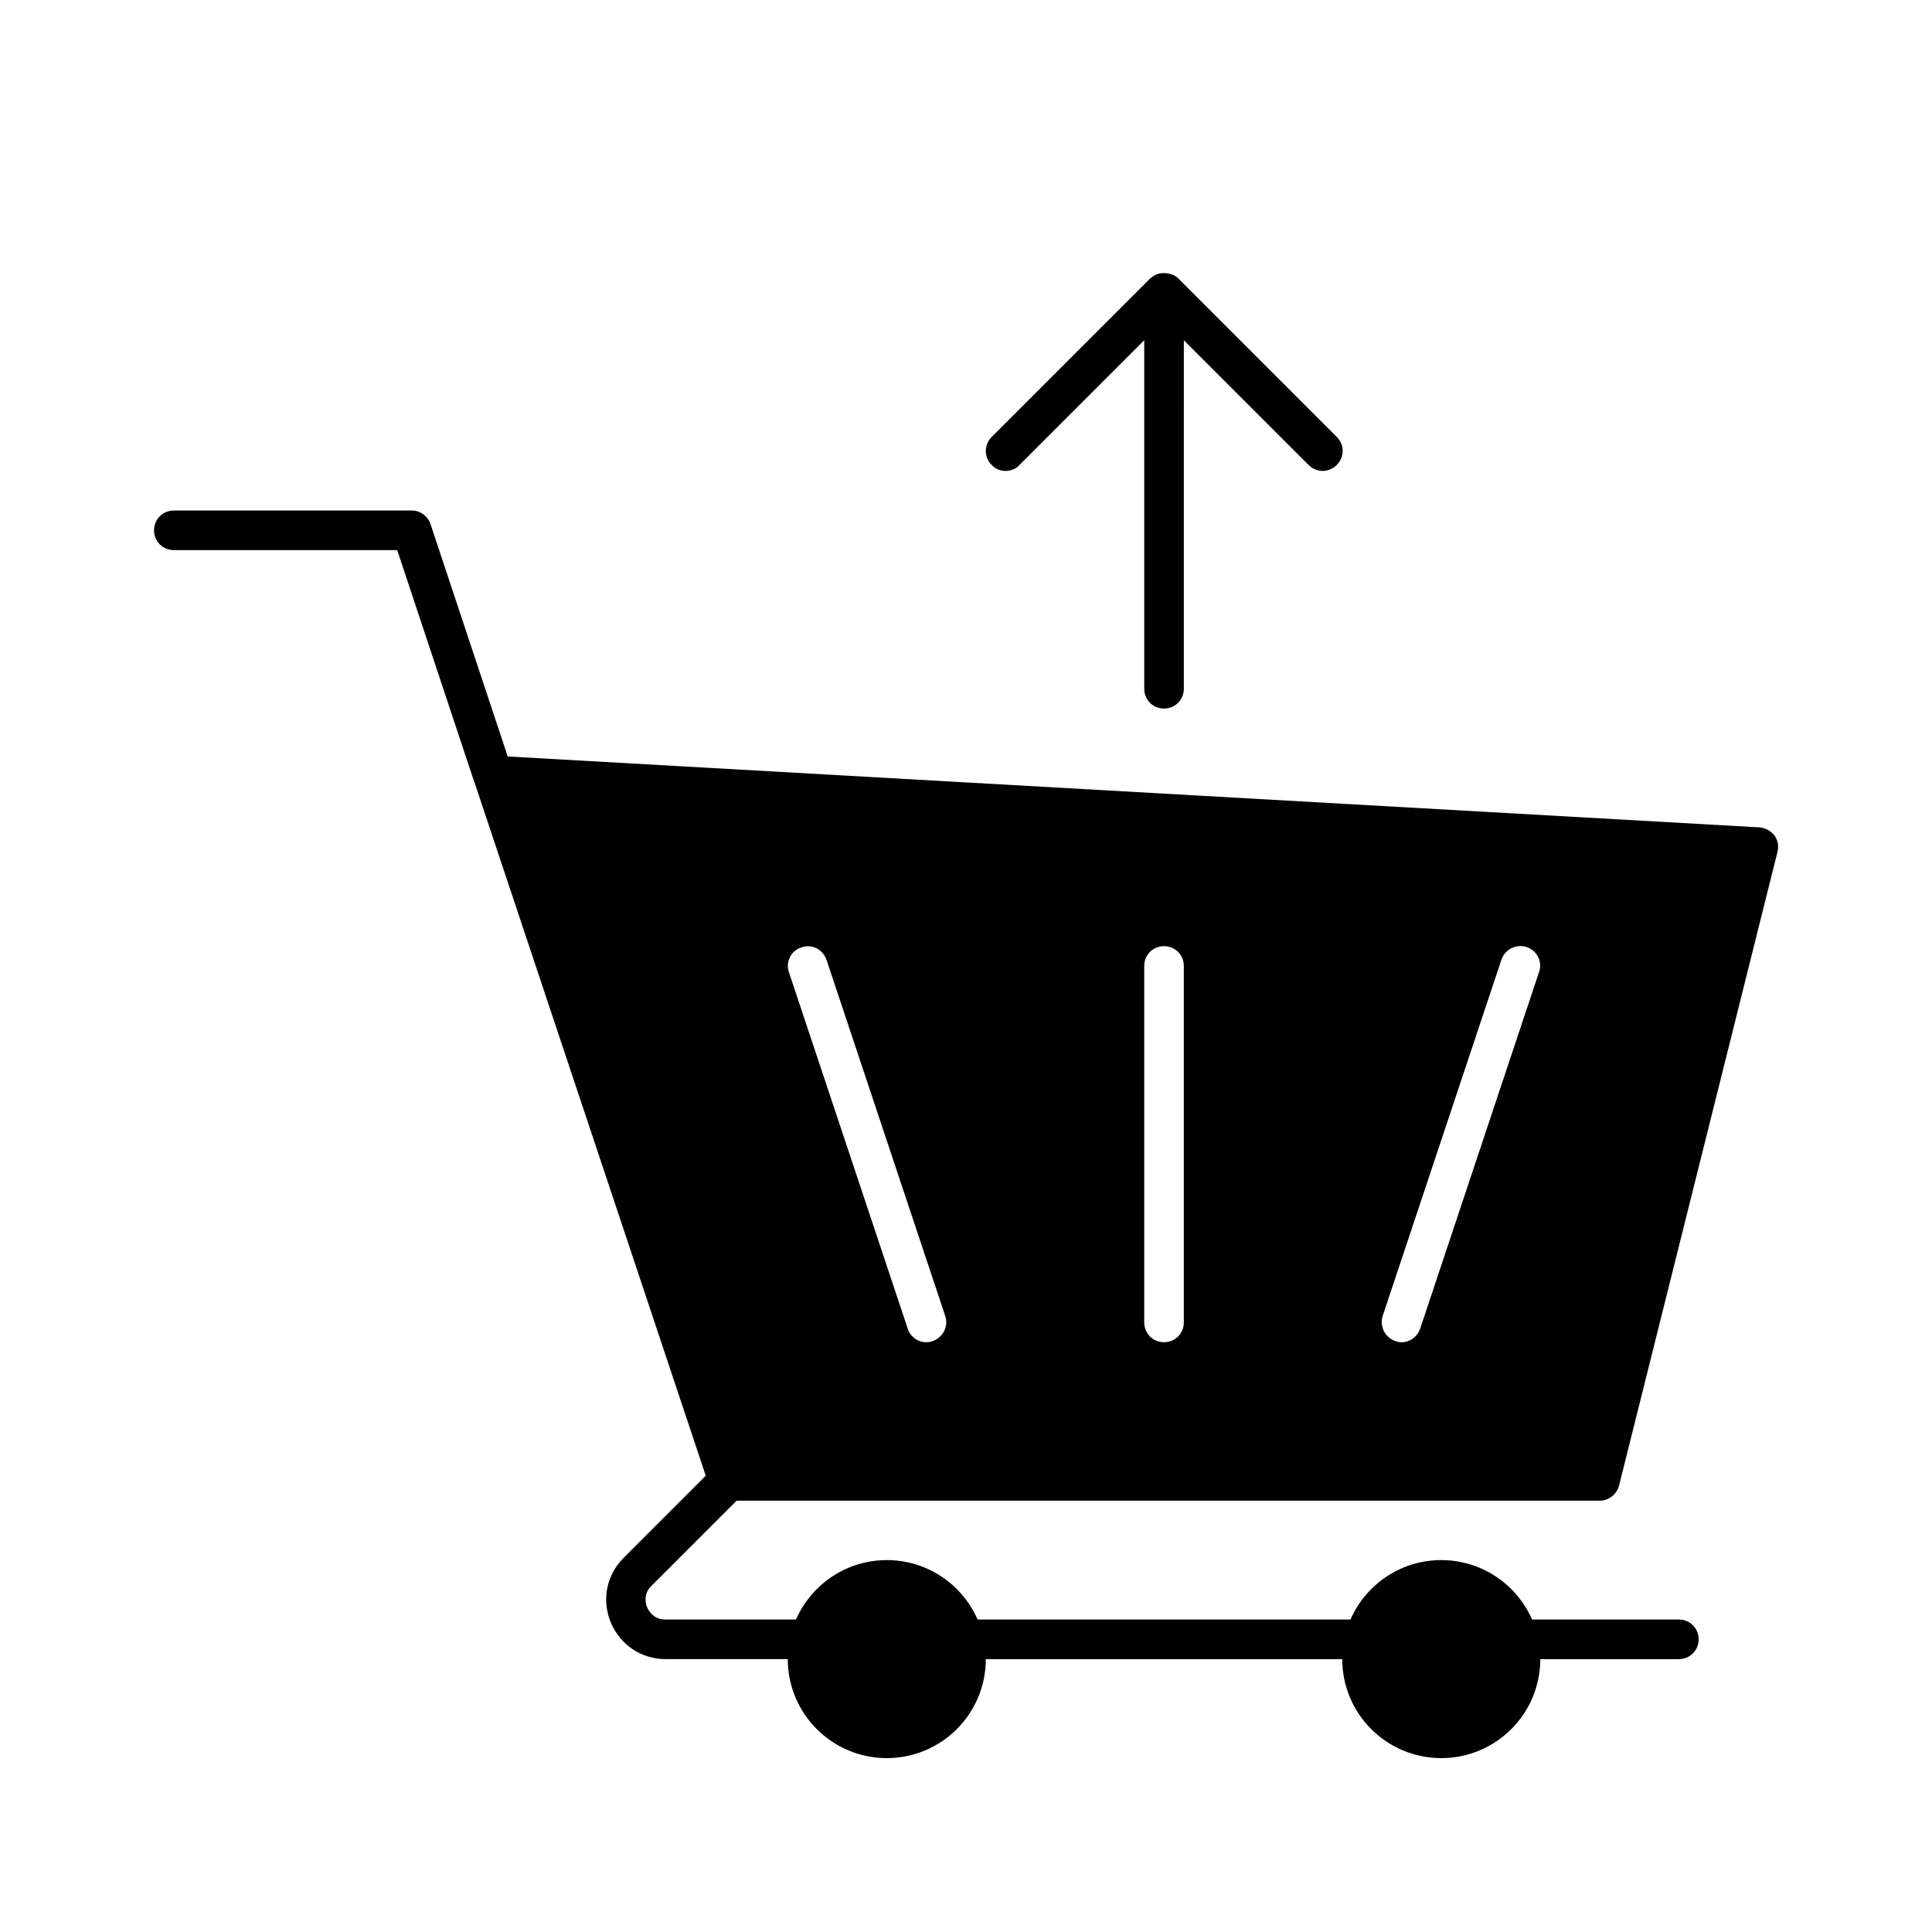 <?xml version="1.0" encoding="UTF-8"?>
<!-- Uploaded to: SVG Repo, www.svgrepo.com, Generator: SVG Repo Mixer Tools -->
<svg fill="#000000" width="800px" height="800px" version="1.1" viewBox="144 144 512 512" xmlns="http://www.w3.org/2000/svg">
 <g>
  <path d="m410.5 268.8c1.363 0 2.731-0.523 3.672-1.574l33.062-33.062v92.367c0 2.938 2.309 5.246 5.246 5.246s5.246-2.309 5.246-5.246l0.004-92.367 33.062 33.062c2.098 2.098 5.352 2.098 7.453 0 2.098-2.098 2.098-5.352 0-7.453l-41.984-41.984c-0.734-0.734-1.574-1.051-2.414-1.258-0.211-0.105-0.418-0.105-0.629-0.105-0.945-0.105-1.785-0.105-2.731 0.316-0.629 0.211-1.156 0.629-1.68 1.051l-41.984 41.984c-2.098 2.098-2.098 5.352 0 7.453 0.945 1.047 2.309 1.57 3.676 1.57z"/>
  <path d="m610.23 363.26-331.68-18.789-20.469-61.613c-0.734-2.098-2.731-3.57-4.934-3.57l-63.078 0.004c-2.938 0-5.246 2.309-5.246 5.246s2.309 5.246 5.246 5.246h59.199l20.363 61.297c0 0.105 0 0.105 0.105 0.211l61.297 183.79-21.727 21.727c-4.617 4.617-5.879 11.125-3.465 17.109 2.519 5.984 8.082 9.762 14.59 9.762l58.566 0.004h209.92c2.938 0 5.246-2.309 5.246-5.246s-2.309-5.246-5.246-5.246l-268.6-0.004c-3.254 0-4.512-2.519-4.828-3.254-0.316-0.734-1.156-3.465 1.156-5.668l22.566-22.566h228.71c2.414 0 4.512-1.68 5.144-3.988l41.984-167.94c0.418-1.469 0.105-3.148-0.84-4.41-1.051-1.258-2.414-1.992-3.988-2.098zm-219.05 136.13c-0.523 0.211-1.156 0.316-1.68 0.316-2.203 0-4.199-1.363-4.934-3.57l-31.488-94.465c-0.945-2.731 0.523-5.773 3.359-6.613 2.731-0.945 5.668 0.523 6.613 3.359l31.488 94.465c0.836 2.625-0.633 5.566-3.359 6.508zm66.543-4.934c0 2.938-2.309 5.246-5.246 5.246s-5.246-2.309-5.246-5.246v-94.465c0-2.938 2.309-5.246 5.246-5.246s5.246 2.309 5.246 5.246zm94.148-92.887-31.488 94.465c-0.734 2.203-2.727 3.672-4.934 3.672-0.523 0-1.156-0.105-1.68-0.316-2.731-0.945-4.199-3.883-3.359-6.613l31.488-94.465c0.945-2.731 3.883-4.199 6.613-3.359 2.836 0.949 4.305 3.887 3.359 6.617z"/>
  <path d="m405.25 583.68c0 14.492-11.746 26.238-26.238 26.238-14.492 0-26.242-11.746-26.242-26.238 0-14.492 11.75-26.242 26.242-26.242 14.492 0 26.238 11.75 26.238 26.242"/>
  <path d="m552.19 583.68c0 14.492-11.75 26.238-26.242 26.238-14.492 0-26.238-11.746-26.238-26.238 0-14.492 11.746-26.242 26.238-26.242 14.492 0 26.242 11.75 26.242 26.242"/>
 </g>
</svg>